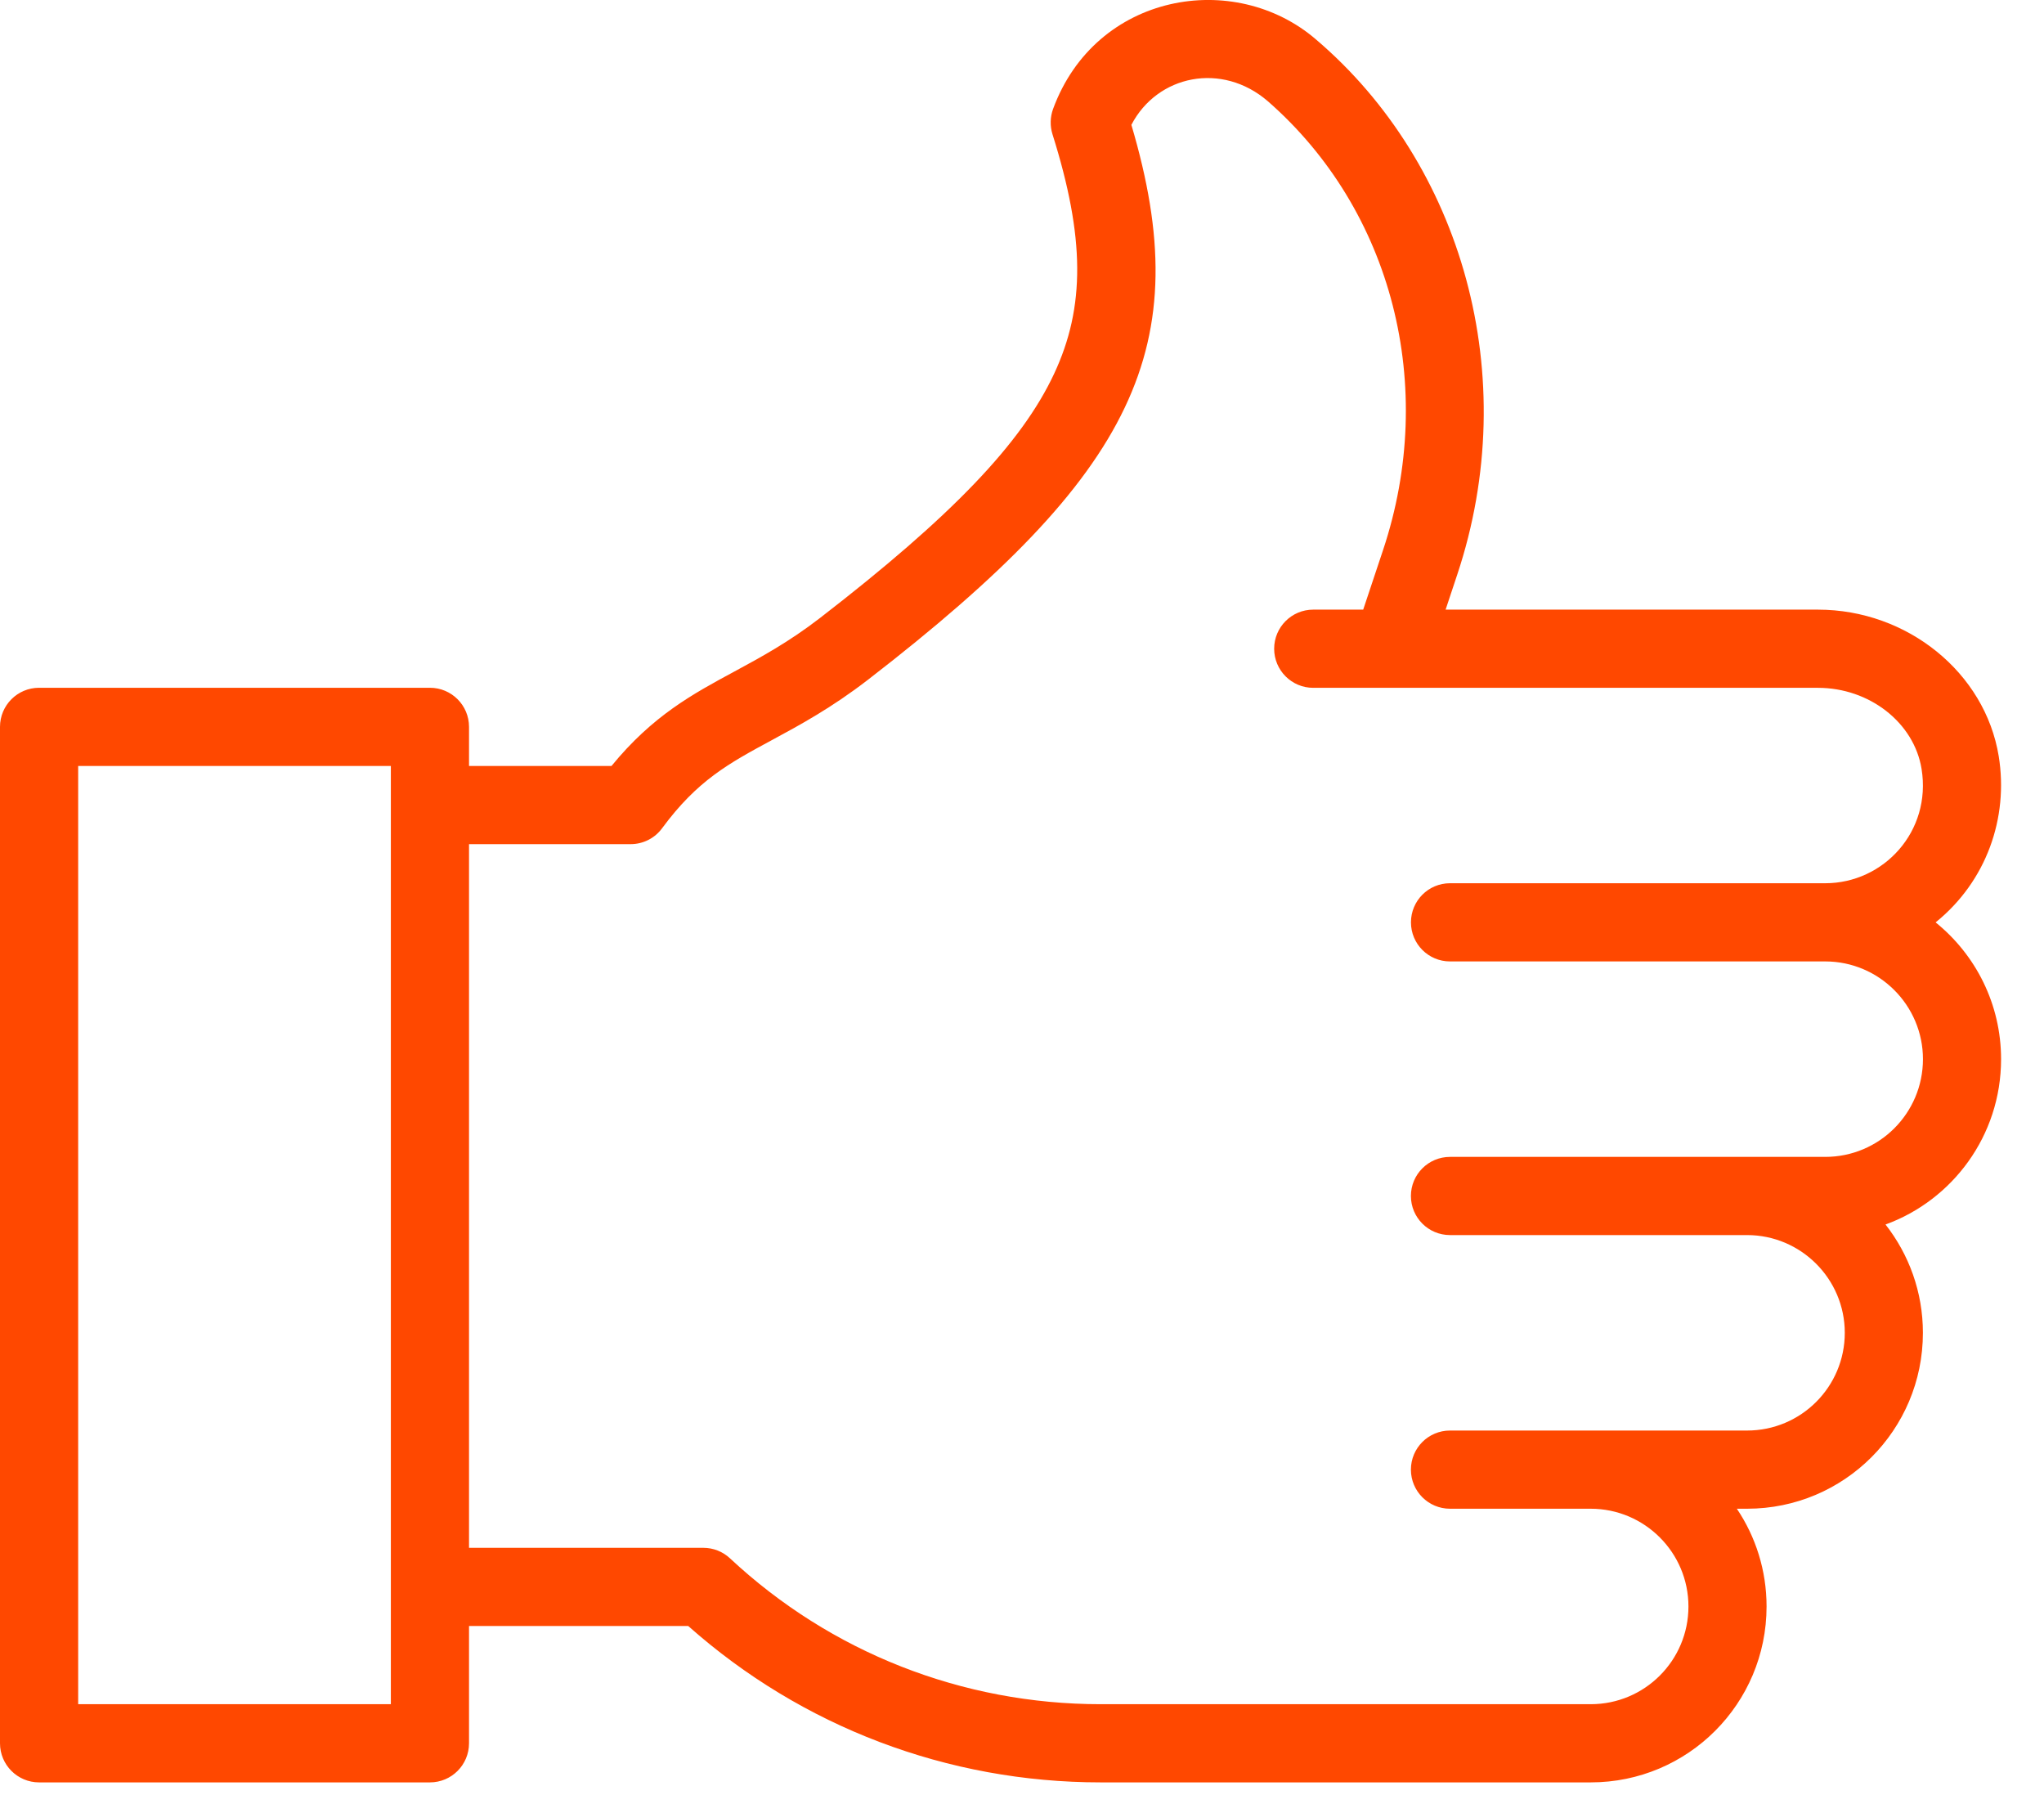 <?xml version="1.0" encoding="UTF-8"?> <svg xmlns="http://www.w3.org/2000/svg" width="41" height="36" viewBox="0 0 41 36" fill="none"> <path d="M40.139 21.241C40.139 20.134 39.627 19.145 38.826 18.498C39.846 17.675 40.292 16.4 40.092 15.166C39.819 13.49 38.26 12.226 36.465 12.226C35.6 12.226 29.917 12.226 28.997 12.226L29.229 11.528C30.558 7.543 29.324 3.285 26.399 0.793C24.766 -0.616 21.979 -0.146 21.123 2.186C21.064 2.348 21.06 2.526 21.111 2.691C21.763 4.762 21.772 6.155 21.143 7.498C20.491 8.891 19.089 10.354 16.454 12.389C15.822 12.877 15.269 13.176 14.735 13.465C13.893 13.919 13.093 14.351 12.266 15.361H9.408V14.577C9.408 14.144 9.057 13.793 8.624 13.793H0.784C0.351 13.793 0 14.144 0 14.577V34.961C0 35.394 0.351 35.745 0.784 35.745H8.624C9.057 35.745 9.408 35.394 9.408 34.961V32.609H13.805C16.084 34.633 19.009 35.745 22.078 35.745C23.888 35.745 29.917 35.745 31.908 35.745C33.858 35.745 35.435 34.167 35.435 32.217C35.435 31.492 35.216 30.818 34.839 30.257H35.044C36.994 30.257 38.571 28.679 38.571 26.729C38.571 25.91 38.29 25.156 37.821 24.557C39.16 24.07 40.139 22.78 40.139 21.241ZM7.84 34.177H1.568V15.361H7.84V34.177ZM36.611 23.201C35.849 23.201 29.89 23.201 29.085 23.201C28.652 23.201 28.301 23.552 28.301 23.985C28.301 24.418 28.652 24.769 29.085 24.769H35.044C36.124 24.769 37.004 25.648 37.004 26.729C37.004 27.812 36.127 28.689 35.044 28.689C32.845 28.689 30.881 28.689 29.085 28.689C28.652 28.689 28.301 29.04 28.301 29.473C28.301 29.906 28.652 30.257 29.085 30.257H31.908C32.988 30.257 33.868 31.136 33.868 32.217C33.868 33.3 32.991 34.177 31.908 34.177C29.856 34.177 23.76 34.177 22.078 34.177C19.303 34.177 16.663 33.138 14.643 31.252C14.498 31.116 14.307 31.041 14.108 31.041H9.408V16.929H12.65C12.899 16.929 13.134 16.811 13.281 16.61C13.989 15.65 14.614 15.312 15.48 14.844C16.042 14.541 16.68 14.196 17.413 13.63C22.781 9.484 24.009 6.944 22.694 2.504C23.214 1.504 24.51 1.235 25.431 2.03C27.93 4.214 28.837 7.748 27.742 11.032L27.344 12.226H26.341C25.909 12.226 25.558 12.577 25.558 13.01C25.558 13.443 25.909 13.794 26.341 13.794C27.545 13.794 35.228 13.794 36.465 13.794C37.499 13.794 38.393 14.492 38.544 15.419C38.748 16.673 37.784 17.713 36.612 17.713C35.808 17.713 29.85 17.713 29.085 17.713C28.652 17.713 28.302 18.064 28.302 18.497C28.302 18.93 28.652 19.281 29.085 19.281C29.848 19.281 35.807 19.281 36.612 19.281C37.692 19.281 38.572 20.161 38.572 21.241C38.571 22.325 37.695 23.201 36.611 23.201Z" fill="#FF4800"></path> </svg> 